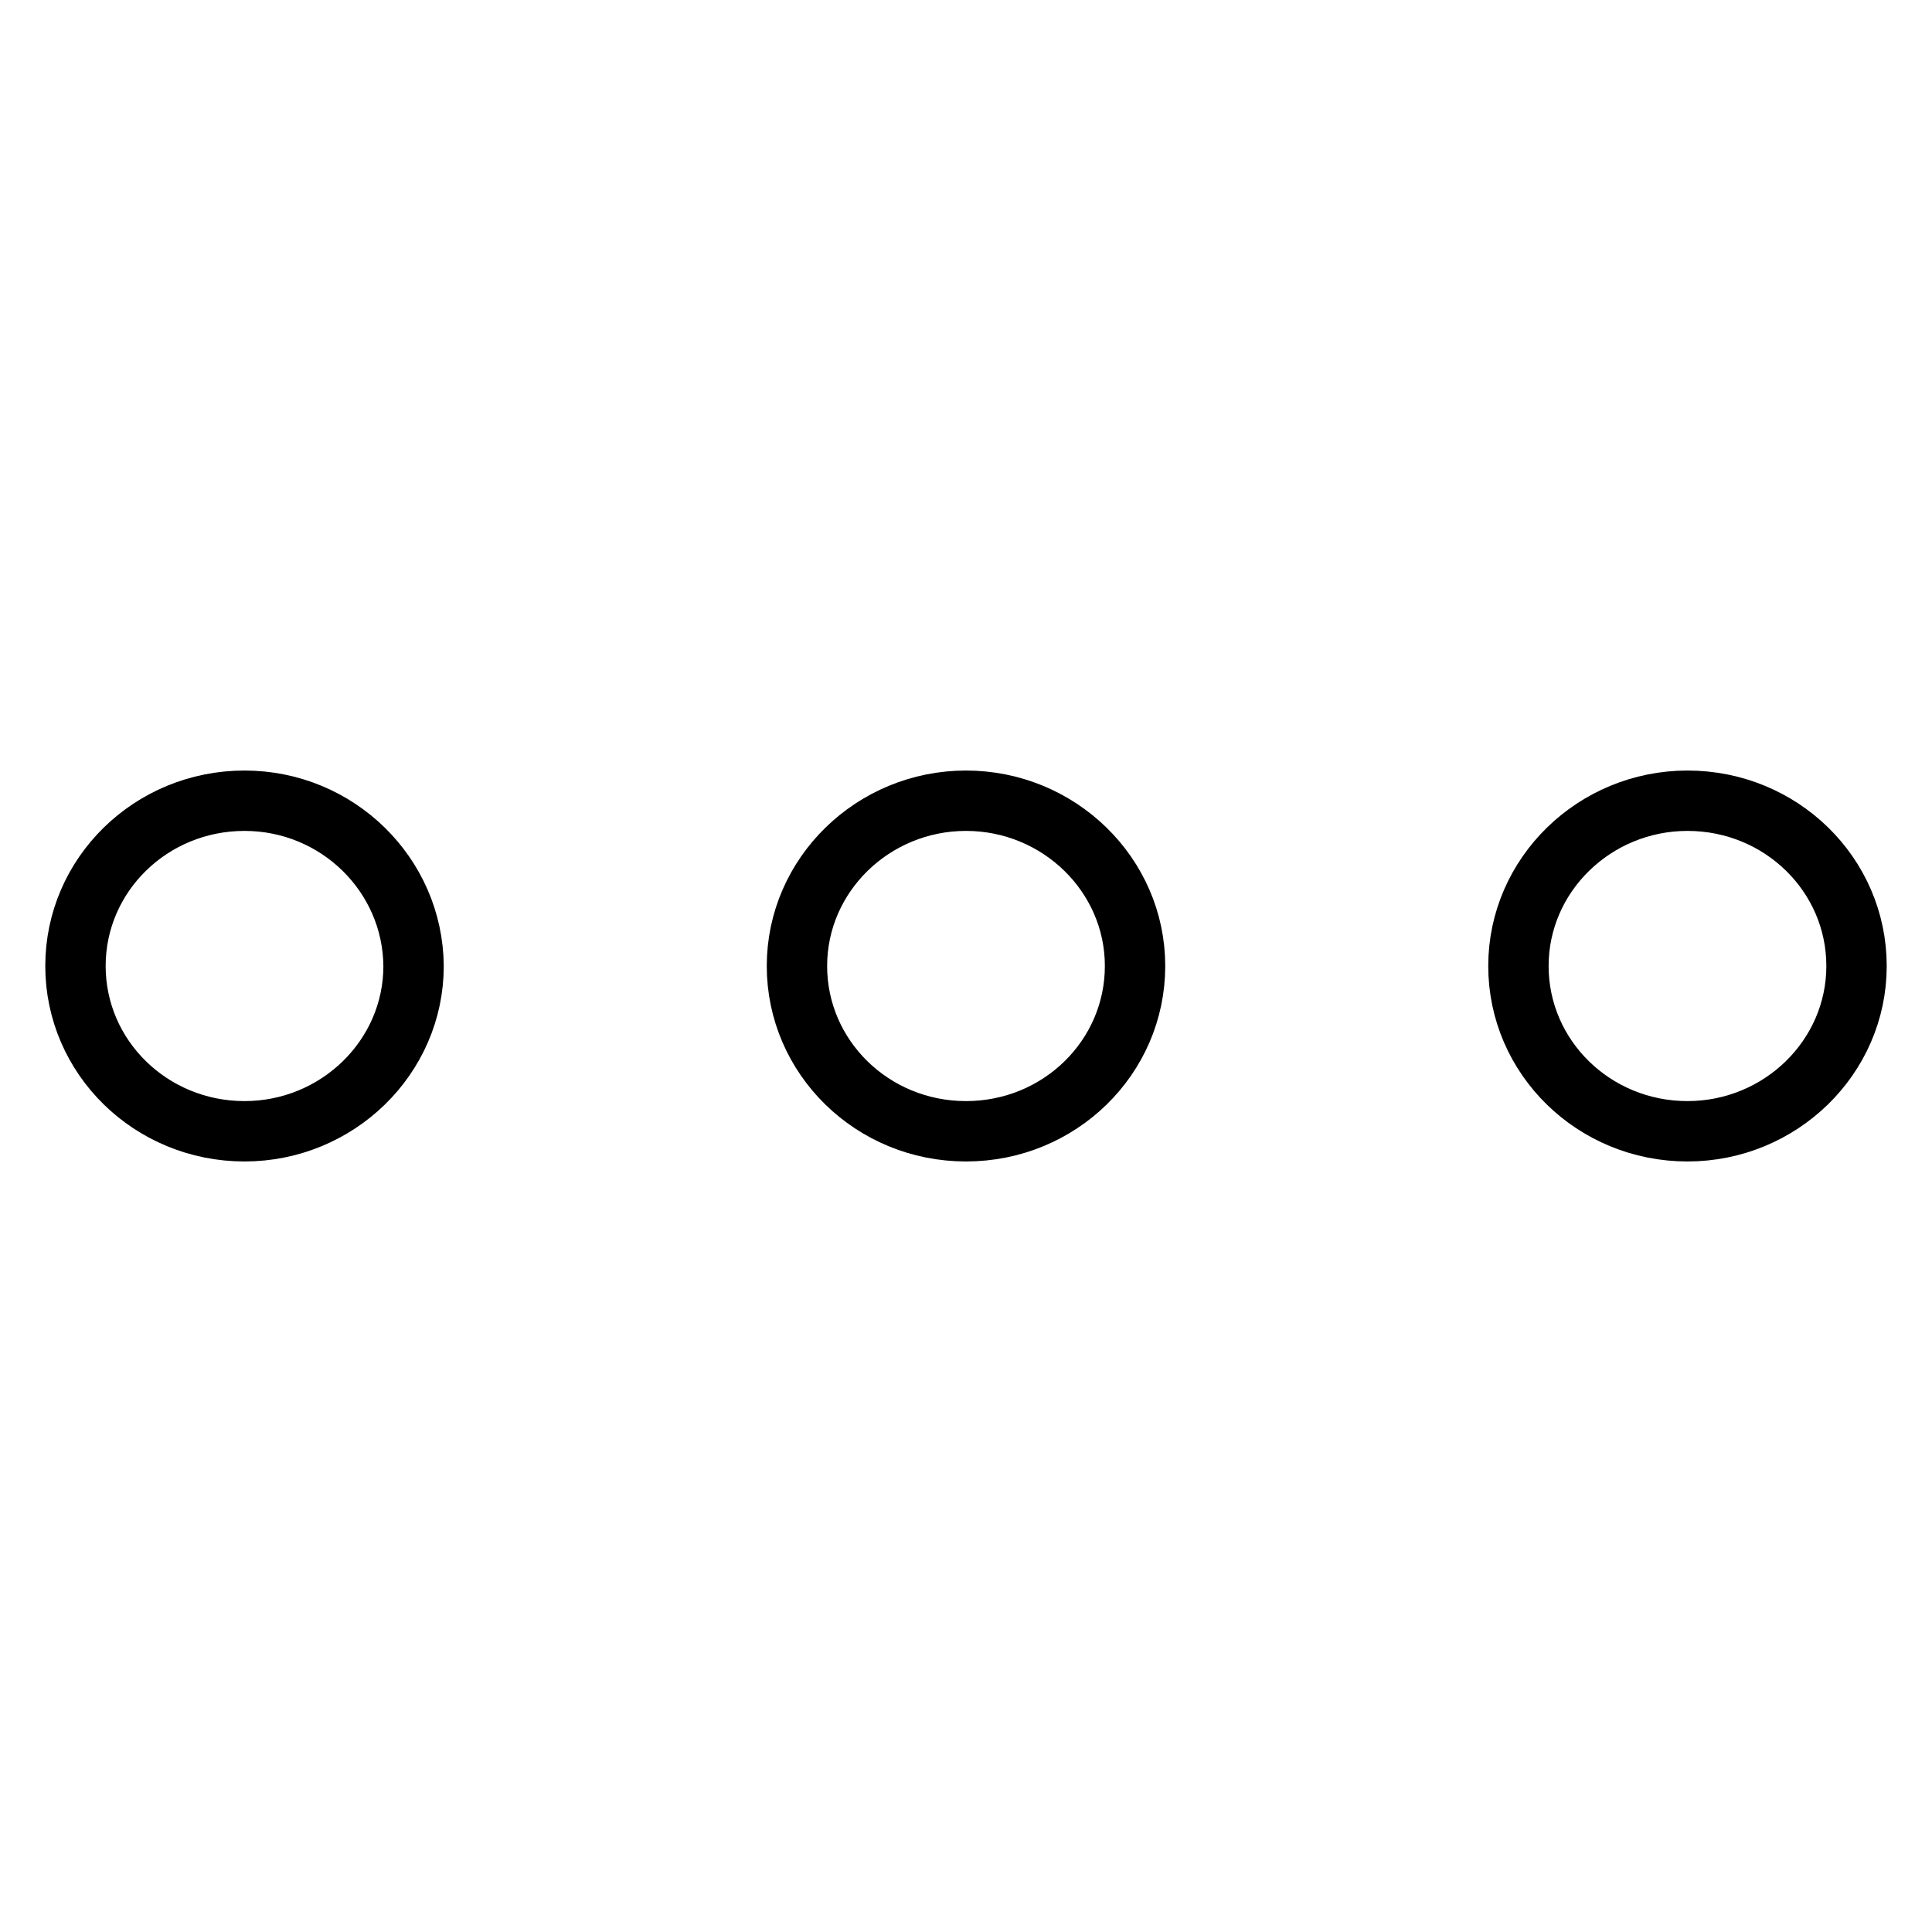 <?xml version="1.0" encoding="utf-8"?>
<!-- Svg Vector Icons : http://www.onlinewebfonts.com/icon -->
<!DOCTYPE svg PUBLIC "-//W3C//DTD SVG 1.1//EN" "http://www.w3.org/Graphics/SVG/1.1/DTD/svg11.dtd">
<svg version="1.1" xmlns="http://www.w3.org/2000/svg" xmlns:xlink="http://www.w3.org/1999/xlink" x="0px" y="0px" viewBox="0 0 256 256" enable-background="new 0 0 256 256" xml:space="preserve">
<g> <path stroke-width="8" fill-opacity="0" stroke="#000000"  d="M32.4,106.1C20,106.1,10,115.9,10,128c0,12.1,10,21.9,22.4,21.9c12.3,0,22.4-9.8,22.4-21.9 C54.7,115.9,44.7,106.1,32.4,106.1z M128,106.1c-12.3,0-22.4,9.8-22.4,21.9c0,12.1,10,21.9,22.4,21.9s22.4-9.8,22.4-21.9 C150.4,115.9,140.3,106.1,128,106.1z M223.6,106.1c-12.3,0-22.4,9.8-22.4,21.9c0,12.1,10,21.9,22.4,21.9c12.3,0,22.4-9.8,22.4-21.9 C246,115.9,236,106.1,223.6,106.1z"/></g>
</svg>